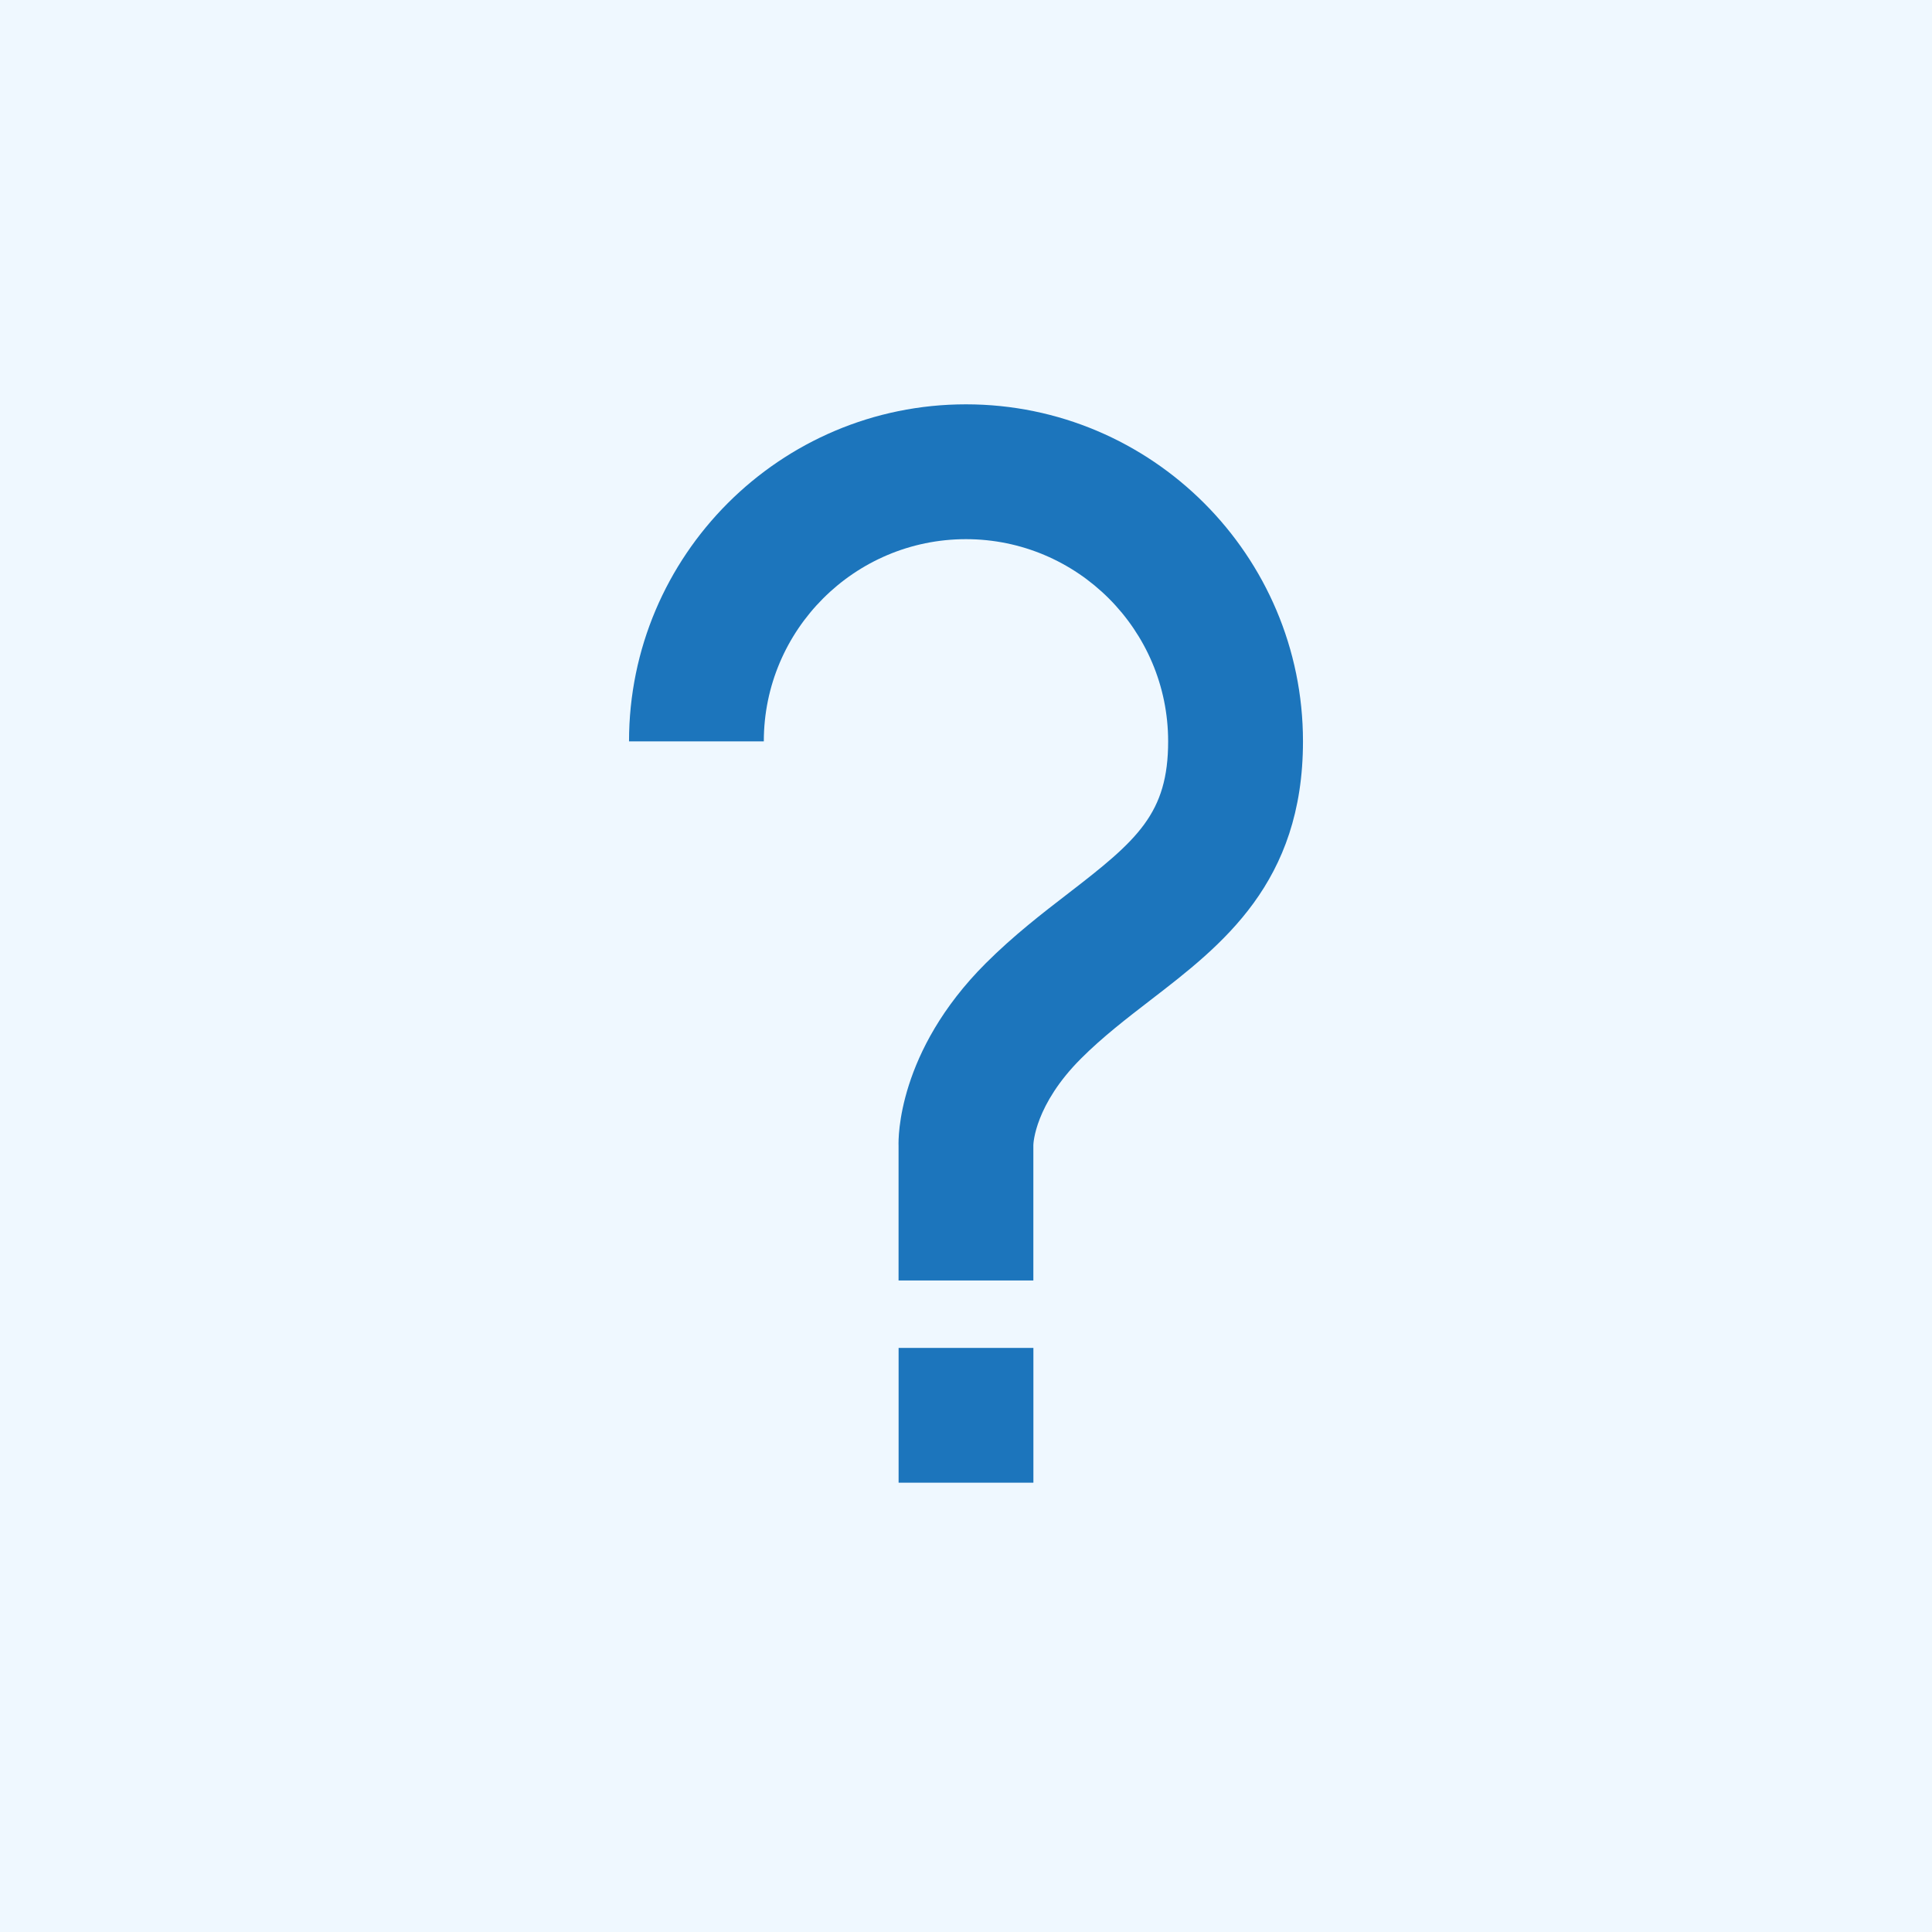 <?xml version="1.0" encoding="UTF-8"?>
<svg width="43px" height="43px" viewBox="0 0 43 43" version="1.1" xmlns="http://www.w3.org/2000/svg" xmlns:xlink="http://www.w3.org/1999/xlink">
    <rect x="0" y="0" width="43" height="43" fill="#333333" stroke="none"/>
    <title>Group 7</title>
    <g id="Page-1" stroke="none" stroke-width="1" fill="none" fill-rule="evenodd">
        <g id="Footer_desktop_1440x758" transform="translate(-1101, -361)">
            <g id="Group-7" transform="translate(1101, 361)">
                <polygon id="Rectangle-98" fill="#EFF8FF" points="0 4.3e-05 43 4.3e-05 43 43 0 43"></polygon>
                <path d="M23,30 L23,33 L20,33 L20,30 L23,30 Z M21.499,8.999 C25.636,8.999 29,12.364 29,16.5 C29,19.649 27.197,21.035 25.605,22.26 C25.083,22.663 24.539,23.08 24.06,23.56 C23.034,24.585 22.999,25.45 22.999,25.486 L22.999,28.499 L19.999,28.499 L19.999,28.499 L19.999,25.499 C19.993,25.345 19.971,23.406 21.939,21.44 C22.559,20.821 23.205,20.323 23.778,19.882 C25.318,18.697 25.999,18.103 25.999,16.5 C25.999,14.019 23.98,12 21.499,12 C19.019,12 17,14.019 17,16.5 L17,16.5 L14,16.5 C14,12.364 17.363,8.999 21.499,8.999 Z" id="Wasombouw_question_icon" fill="#1C75BC"></path>
            </g>
        </g>
    </g>
</svg>